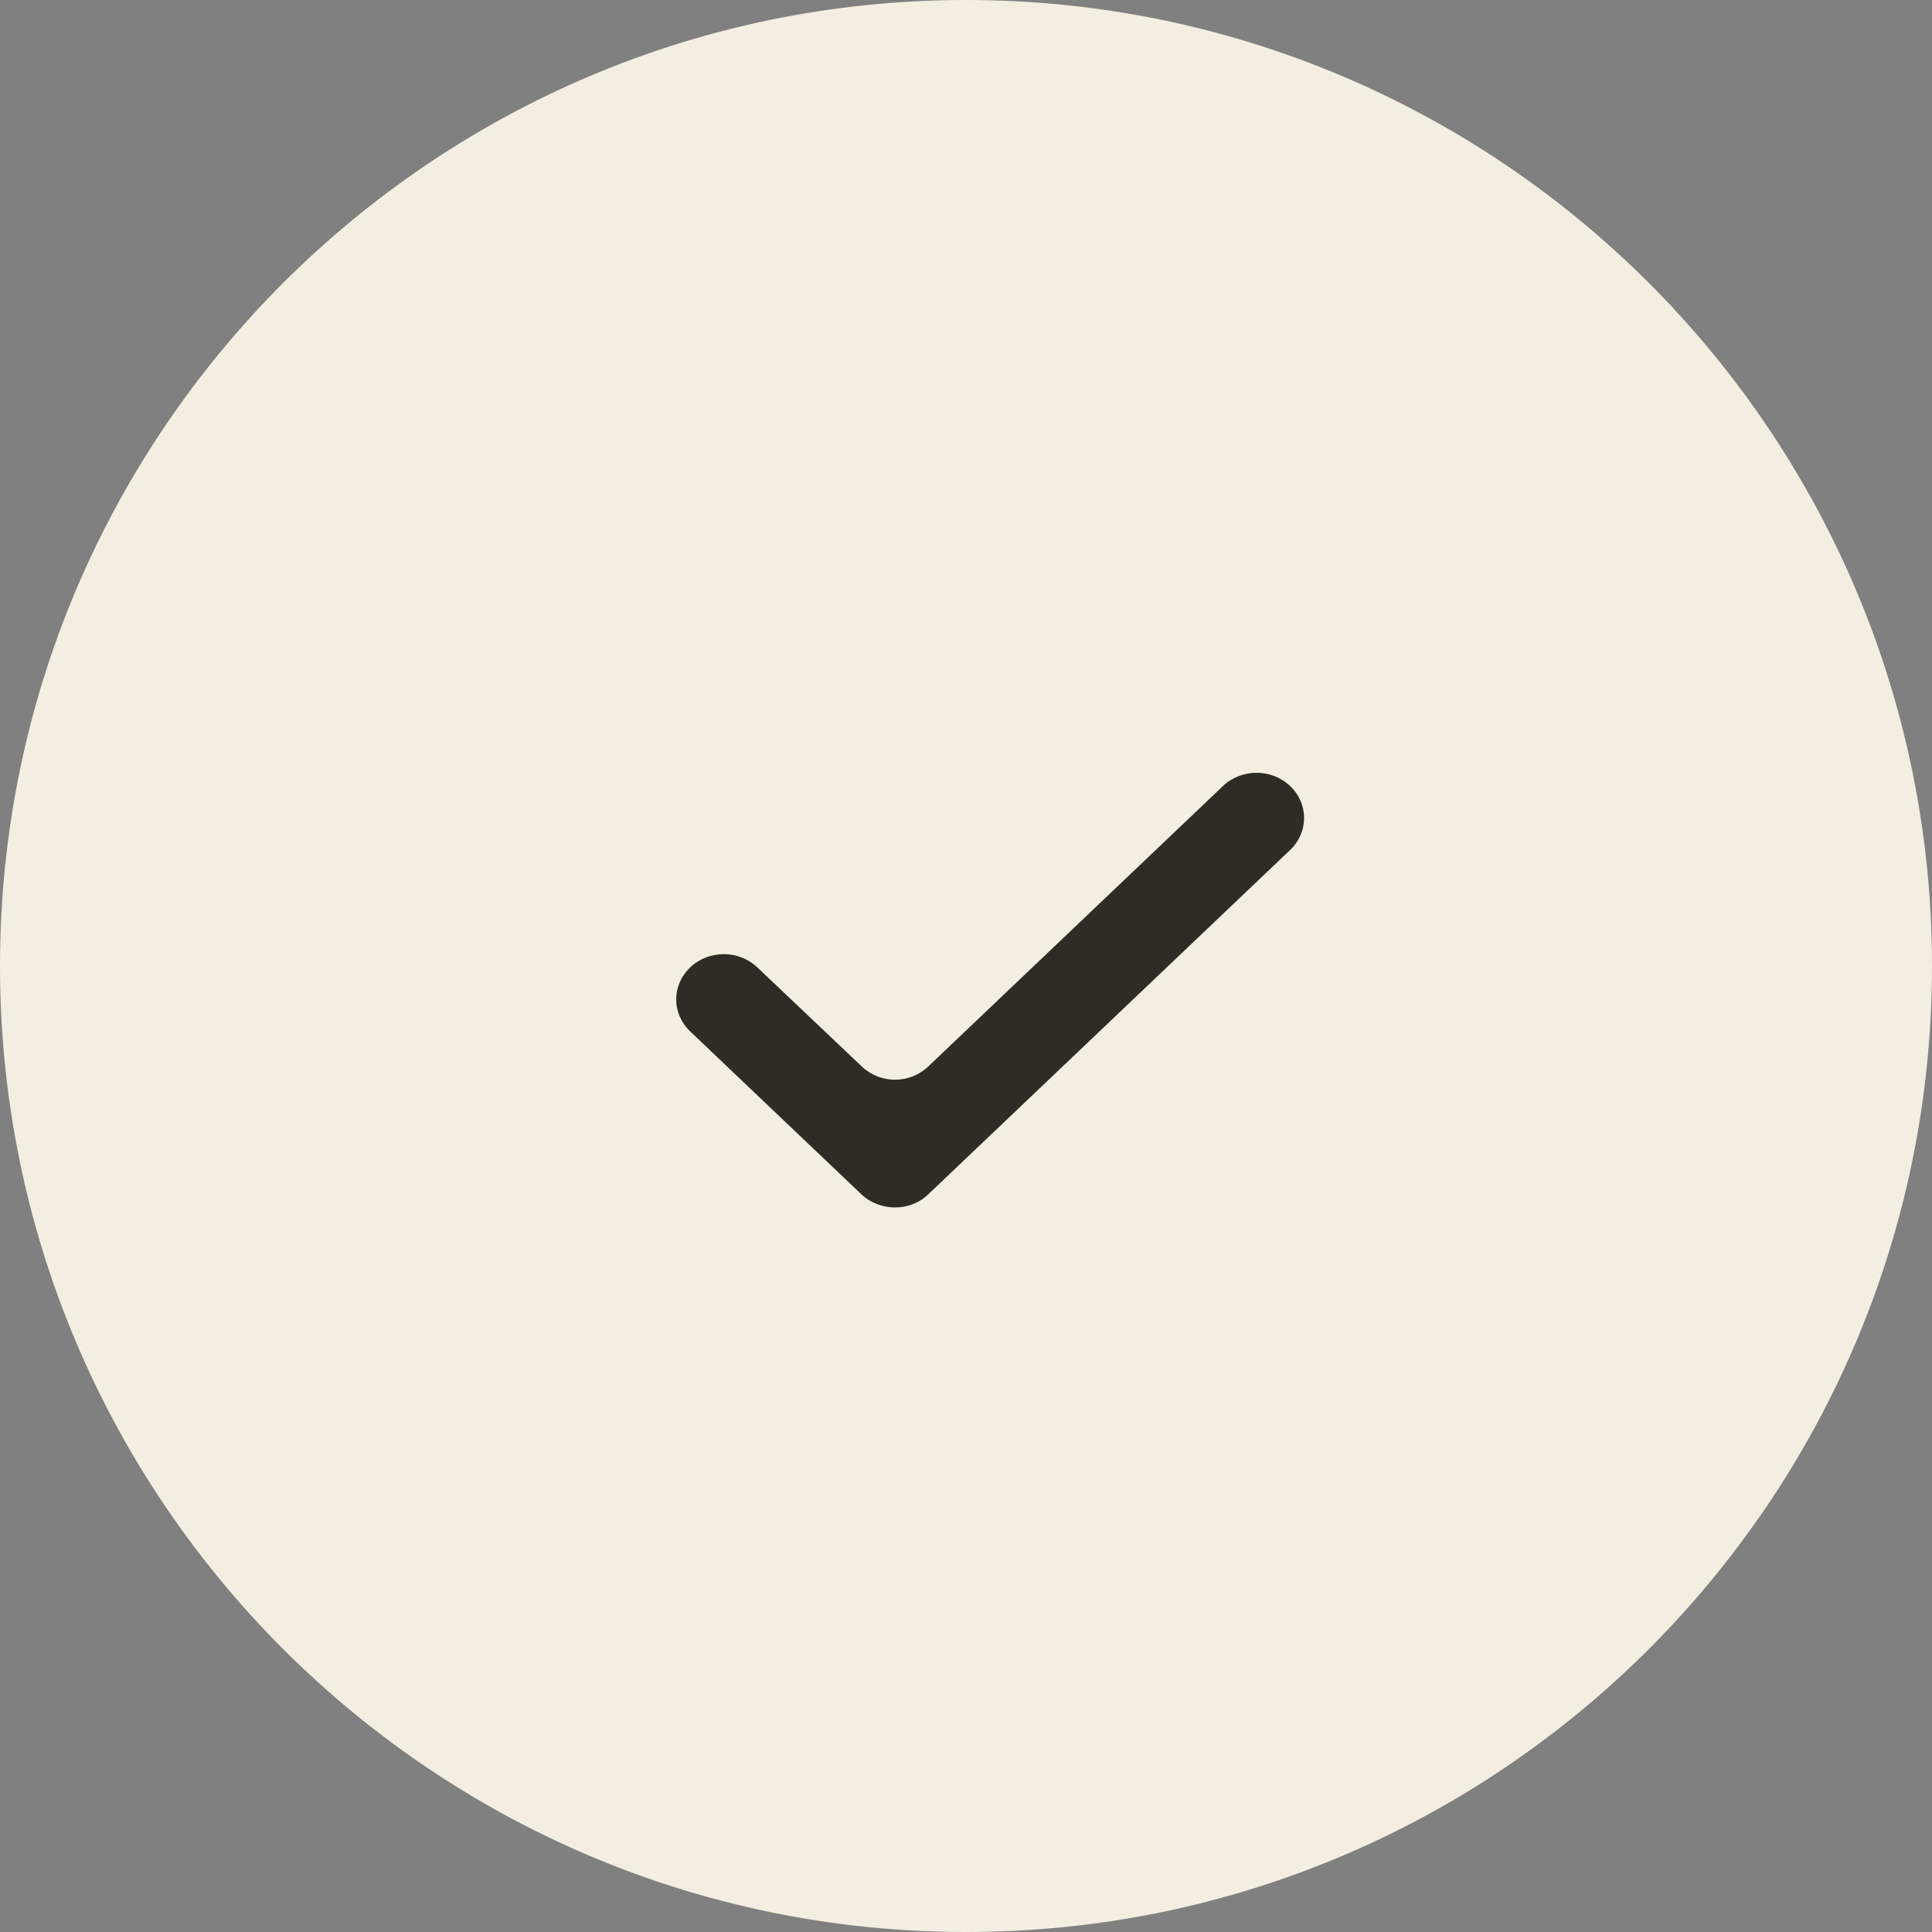 <?xml version="1.0" encoding="UTF-8"?> <svg xmlns="http://www.w3.org/2000/svg" width="40" height="40" viewBox="0 0 40 40" fill="none"><rect x="0" y="0" width="40" height="40" fill="#808080" stroke="none"/><path d="M20 0C8.96 0 0 8.96 0 20C0 31.04 8.96 40 20 40C31.04 40 40 31.04 40 20C40 8.96 31.04 0 20 0Z" fill="#F3EEE1"></path><path d="M17.831 24.724L14.289 21.354C14.104 21.178 14 20.94 14 20.692C14 20.443 14.104 20.205 14.289 20.029C14.673 19.663 15.295 19.663 15.68 20.029L17.842 22.08C18.229 22.446 18.834 22.446 19.22 22.079L25.32 16.274C25.705 15.908 26.327 15.908 26.711 16.274C27.096 16.64 27.096 17.231 26.711 17.598L19.222 24.724C18.847 25.091 18.216 25.091 17.831 24.724Z" fill="#2F2C26"></path></svg> 
